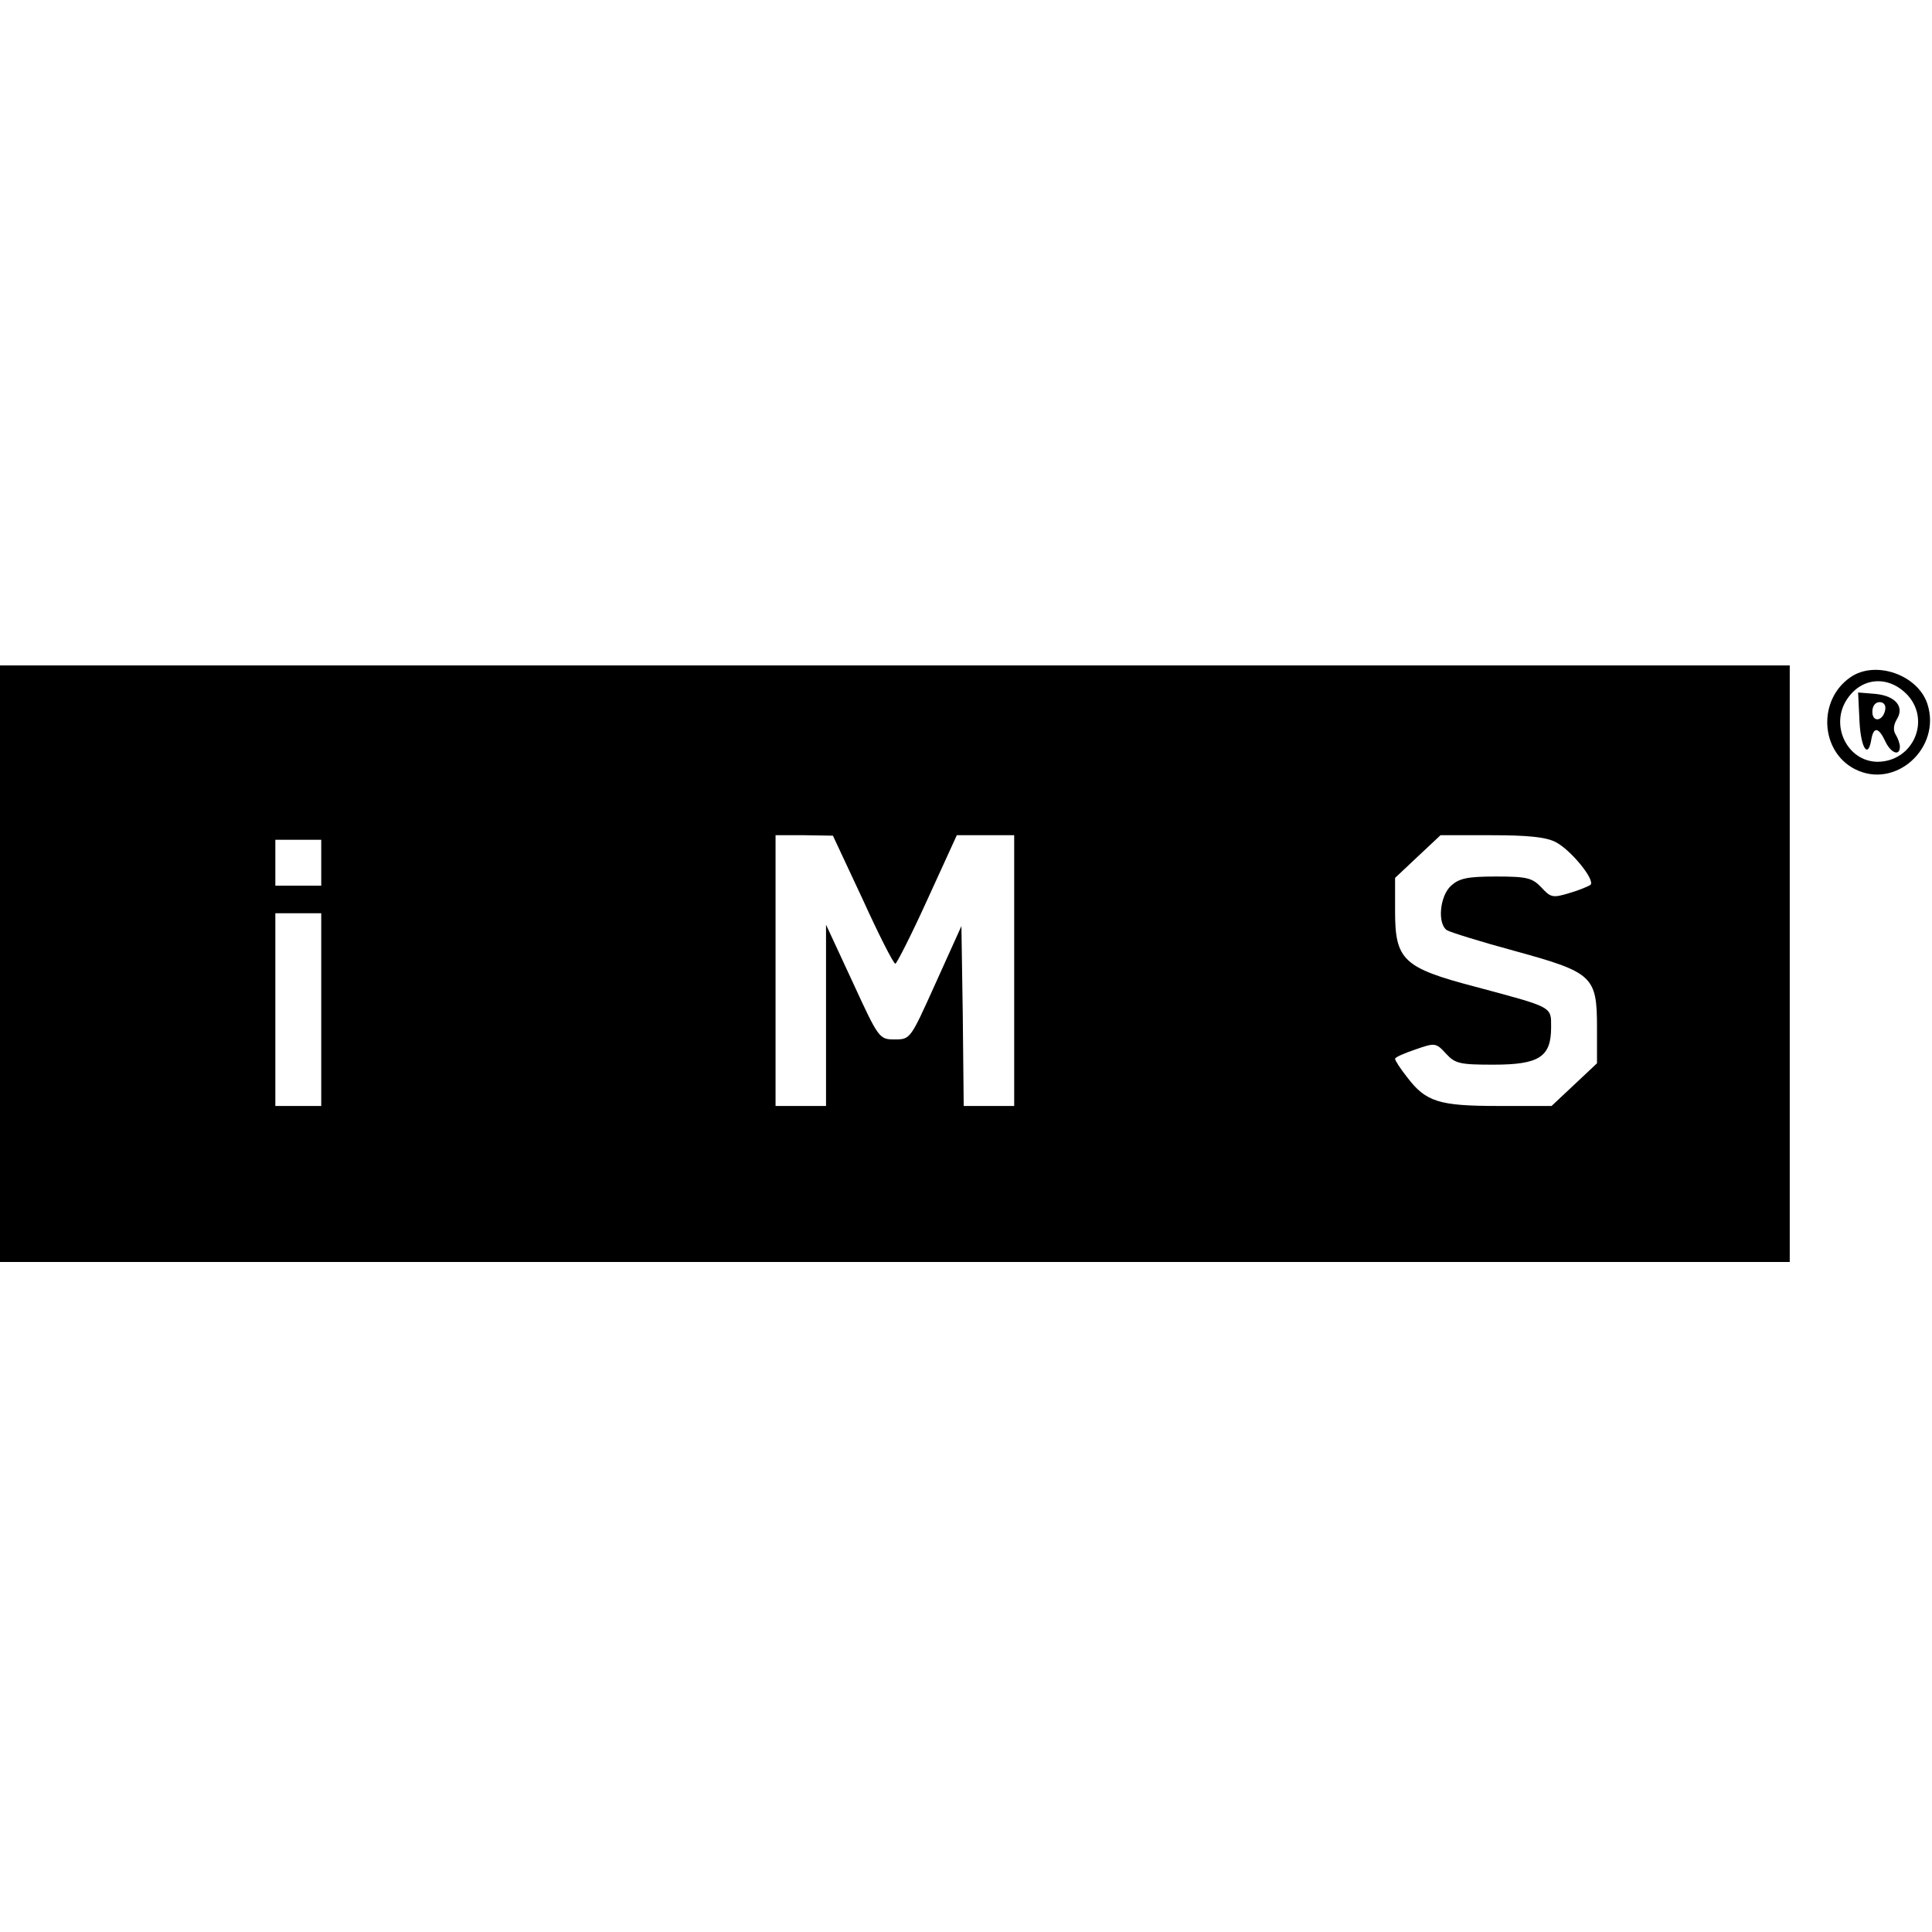 <svg version="1" xmlns="http://www.w3.org/2000/svg" width="561.333" height="561.333" viewBox="0 0 421 421"><path d="M0 210v65h390V145H0v65zm188-14c3.5 7.7 6.7 14 7.1 14 .3 0 3.5-6.3 7-14l6.4-14H221v59h-11l-.2-19.6-.3-19.6-5.6 12.4c-5.5 12.2-5.5 12.3-8.9 12.3-3.4 0-3.5-.1-9.2-12.5l-5.8-12.5V241h-11v-59h6.3l6.2.1L188 196zm151-12.5c3.3 1.7 8.6 8.2 7.6 9.3-.4.3-2.5 1.2-4.6 1.8-3.6 1.1-4.1 1-6.1-1.2-2-2.1-3.1-2.4-9.9-2.4-6.3 0-8 .4-9.8 2-2.5 2.3-3 8.3-.9 9.7.6.4 7.3 2.5 14.7 4.5 17.1 4.7 18 5.5 18 16.7v7.8l-5 4.7-4.9 4.6h-11.6c-13 0-15.8-.9-19.9-6.3-1.5-1.9-2.6-3.6-2.6-4 0-.3 2-1.2 4.4-2 4.3-1.5 4.5-1.5 6.7.9 2 2.2 3.1 2.4 10.4 2.4 9.9 0 12.5-1.7 12.5-8.1 0-4.6.6-4.3-16.6-8.9-15.6-4.1-17.4-5.8-17.4-16.4v-7.3l5-4.7 4.9-4.6H325c7.9 0 11.9.4 14 1.5zM70 188v5H60v-10h10v5zm0 32v21H60v-42h10v21zM403.2 147.6c-7.1 4.9-6.6 16.1 1 20 8.8 4.5 18.9-4.6 15.8-14.2-2.1-6.4-11.4-9.6-16.8-5.8zm12.6 4c4.9 5.6 1 14.3-6.6 14.4-6.7 0-10.6-8.1-6.6-13.8 3.3-4.8 9.2-5 13.2-.6z"/><path d="M405.2 157.2c.3 5.9 1.9 8.3 2.6 3.8.5-2.7 1.6-2.5 3 .5 1.2 2.6 3.2 3.4 3.2 1.2 0-.6-.4-1.8-.9-2.6-.6-.9-.5-2.1.2-3.3 1.8-2.8-.3-5.2-4.7-5.6l-3.7-.3.3 6.3zm5.6-2.5c-.5 2.5-2.8 2.8-2.8.4 0-1.2.6-2.1 1.6-2.1.9 0 1.4.7 1.2 1.7z"/></svg>